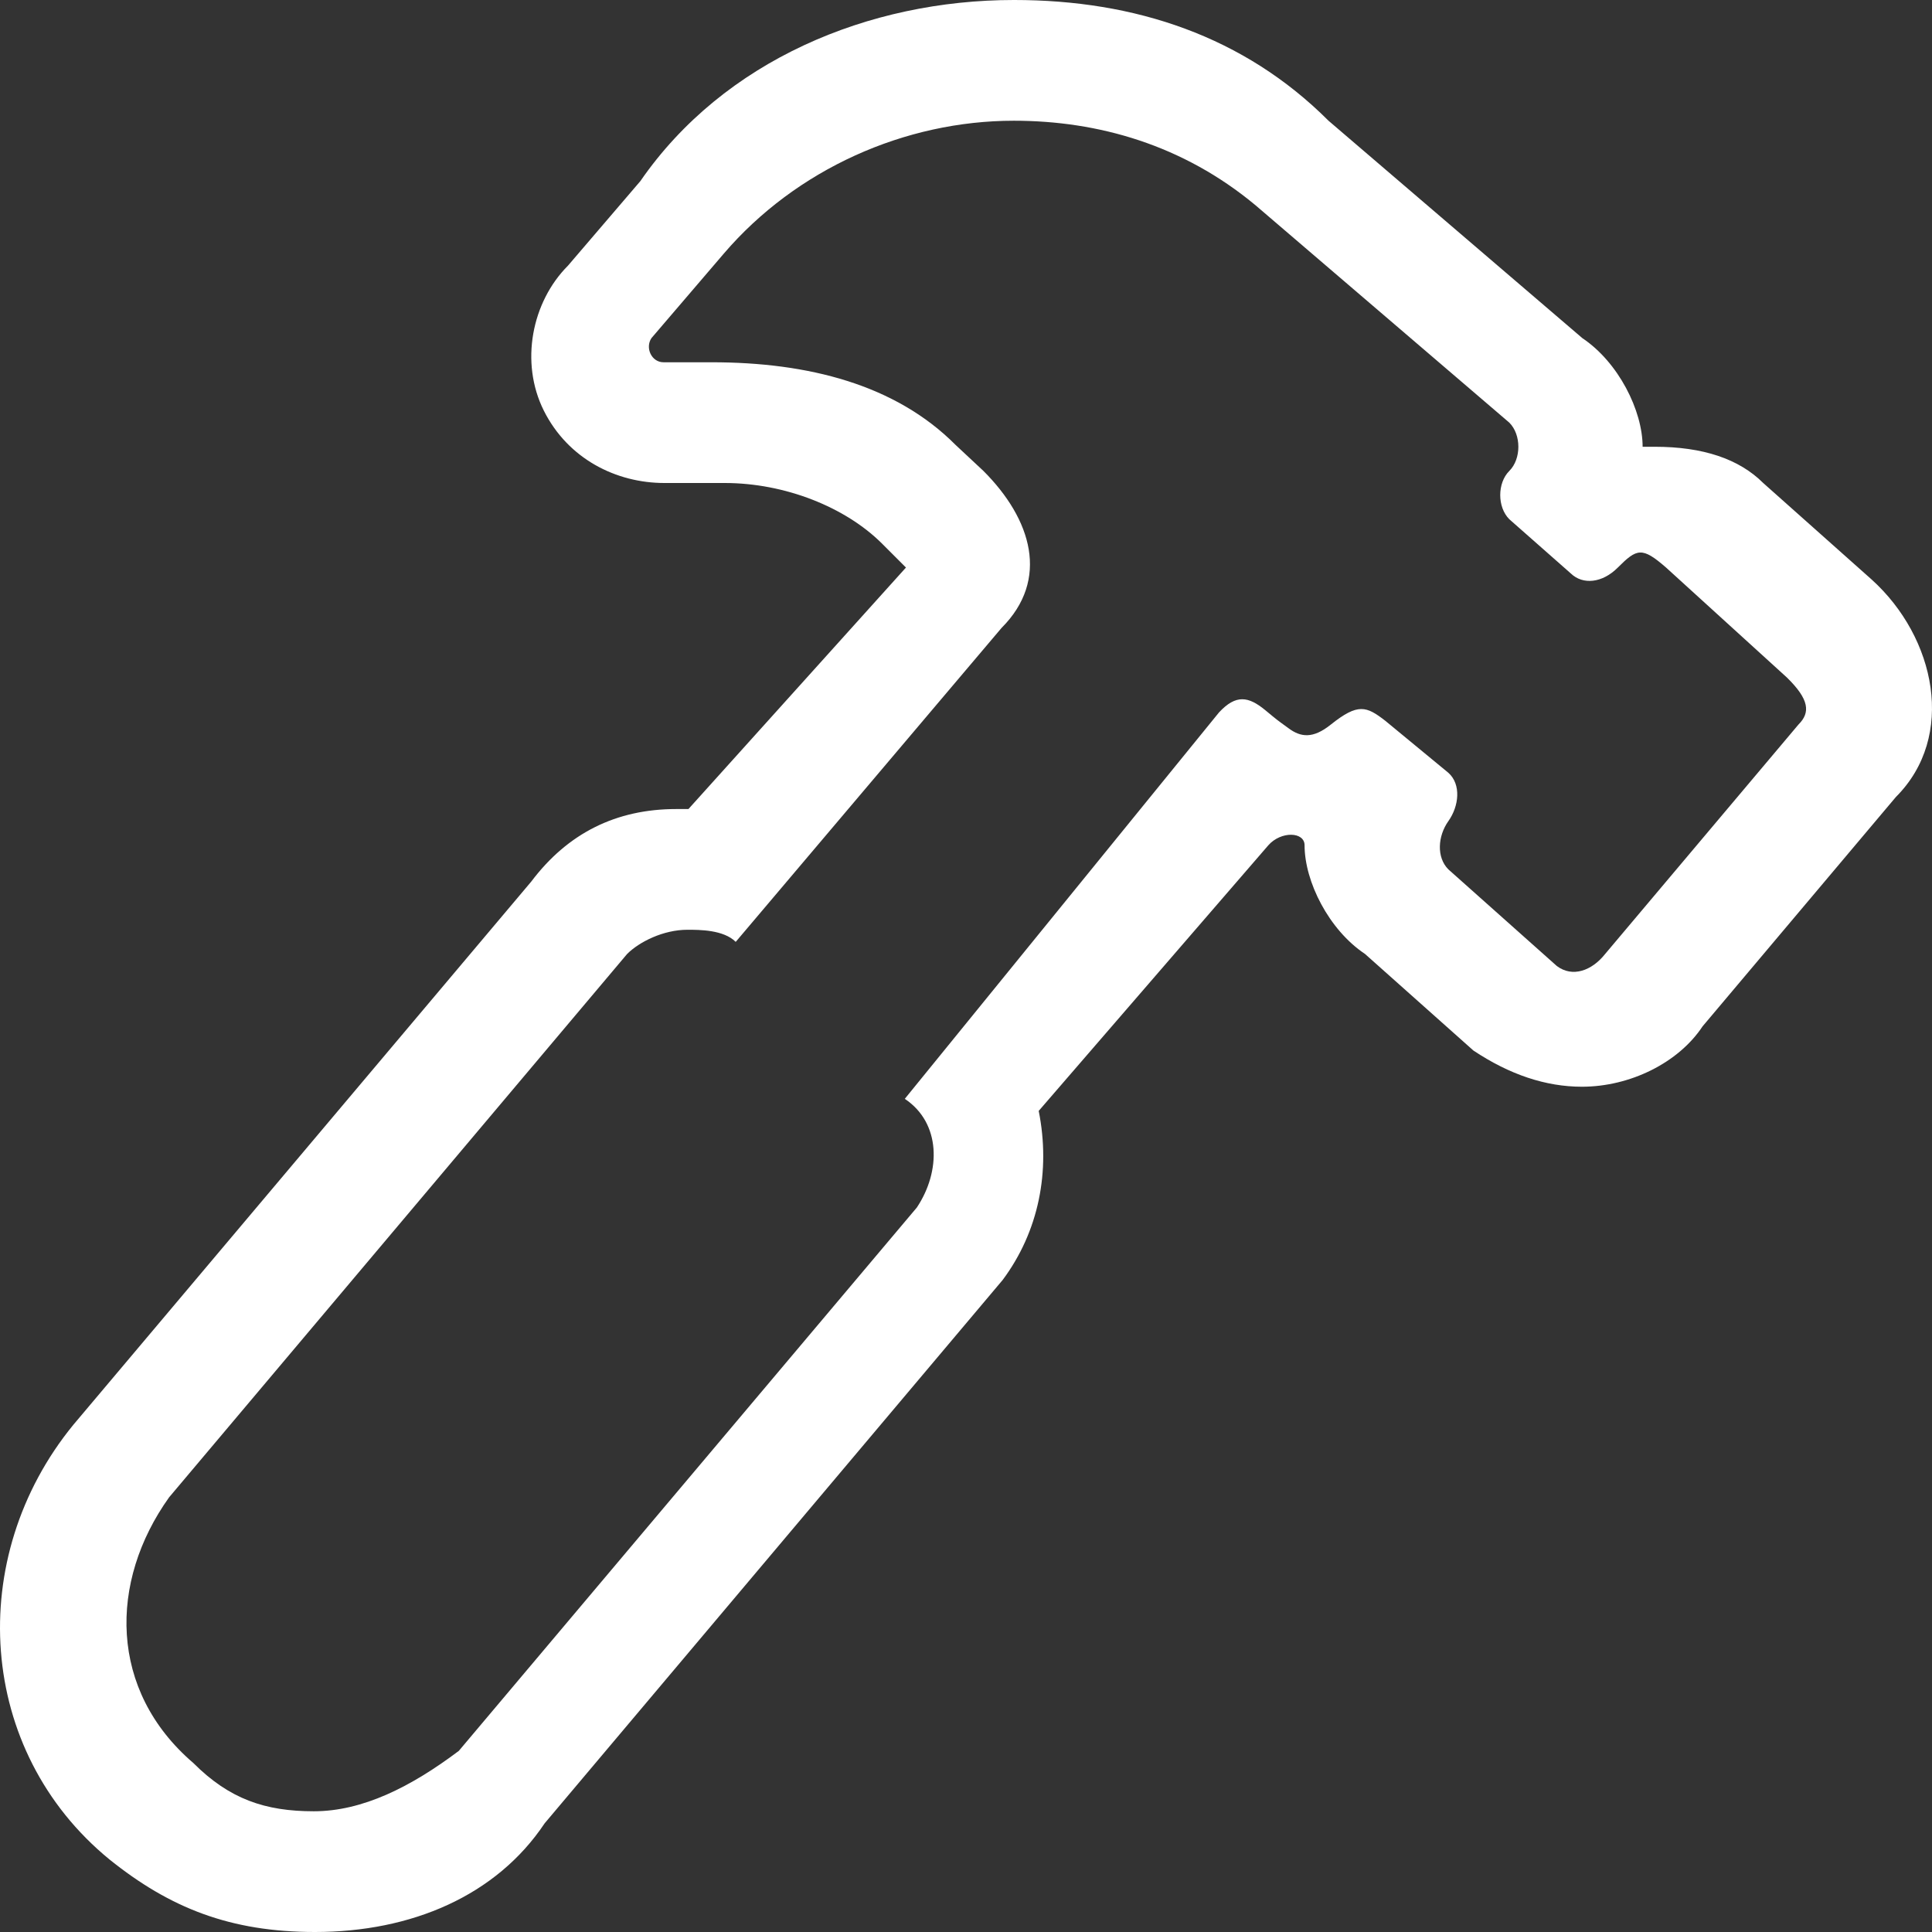 <svg width="41" height="41" viewBox="0 0 41 41" fill="none" xmlns="http://www.w3.org/2000/svg">
<rect x="0" y="0" width="41" height="41" fill="#333333" stroke="none"/>
<g clip-path="url(#clip0_9899_242)">
<path d="M21.514 2.562C23.307 2.562 25.105 3.075 26.644 4.356L32.03 8.969C32.286 9.225 32.286 9.738 32.03 9.994C31.773 10.25 31.773 10.762 32.03 11.019L33.338 12.172C33.589 12.413 34.002 12.377 34.333 12.044C34.738 11.639 34.846 11.6 35.356 12.044L37.921 14.378C38.395 14.842 38.424 15.119 38.167 15.375L34.064 20.244C33.782 20.6 33.371 20.751 33.038 20.5L30.737 18.45C30.481 18.194 30.511 17.743 30.737 17.425C30.963 17.107 31.012 16.646 30.737 16.4L29.398 15.296C28.998 14.986 28.819 14.916 28.244 15.375C27.859 15.685 27.6 15.644 27.344 15.454C27.087 15.267 27.123 15.296 26.844 15.065C26.497 14.783 26.233 14.727 25.869 15.119L19.201 23.319C19.97 23.831 19.97 24.856 19.457 25.625L9.737 37.156C8.716 37.925 7.69 38.438 6.659 38.438C5.628 38.438 4.869 38.181 4.102 37.413C2.307 35.875 2.307 33.569 3.589 31.775L13.309 20.244C13.566 19.988 14.076 19.731 14.589 19.731C14.846 19.731 15.356 19.731 15.613 19.988L21.255 13.325C22.279 12.3 21.896 11.019 20.87 9.994L20.28 9.443C19.006 8.162 17.154 7.688 15.102 7.688H14.082C13.825 7.688 13.687 7.38 13.825 7.175L15.361 5.381C16.898 3.587 19.206 2.562 21.514 2.562ZM21.514 0C18.436 0 15.359 1.281 13.589 3.844L12.053 5.638C11.286 6.406 11.029 7.688 11.54 8.713C12.053 9.738 13.076 10.25 14.099 10.25H15.379C16.659 10.25 17.939 10.762 18.713 11.531L19.226 12.044L14.61 17.169H14.353C13.074 17.169 12.049 17.681 11.276 18.706L1.555 30.238C-0.748 33.056 -0.494 37.156 2.325 39.462C3.602 40.487 4.882 41 6.685 41C8.731 41 10.532 40.231 11.558 38.694L21.278 27.163C22.043 26.137 22.299 24.856 22.043 23.575L26.916 17.938C27.185 17.633 27.685 17.648 27.685 17.938C27.685 18.706 28.198 19.731 28.967 20.244L31.268 22.294C32.037 22.806 32.805 23.062 33.571 23.062C34.597 23.062 35.623 22.55 36.131 21.781L40.234 16.913C41.517 15.631 41.081 13.53 39.721 12.3L37.418 10.25C36.905 9.738 36.138 9.481 35.115 9.481H34.859C34.859 8.713 34.346 7.688 33.579 7.175L28.193 2.562C26.4 0.769 24.089 0 21.524 0H21.514Z" fill="white"/>
</g>
<defs>
<clipPath id="clip0_9899_242">
<rect width="41" height="41" fill="white"/>
</clipPath>
</defs>
</svg>
